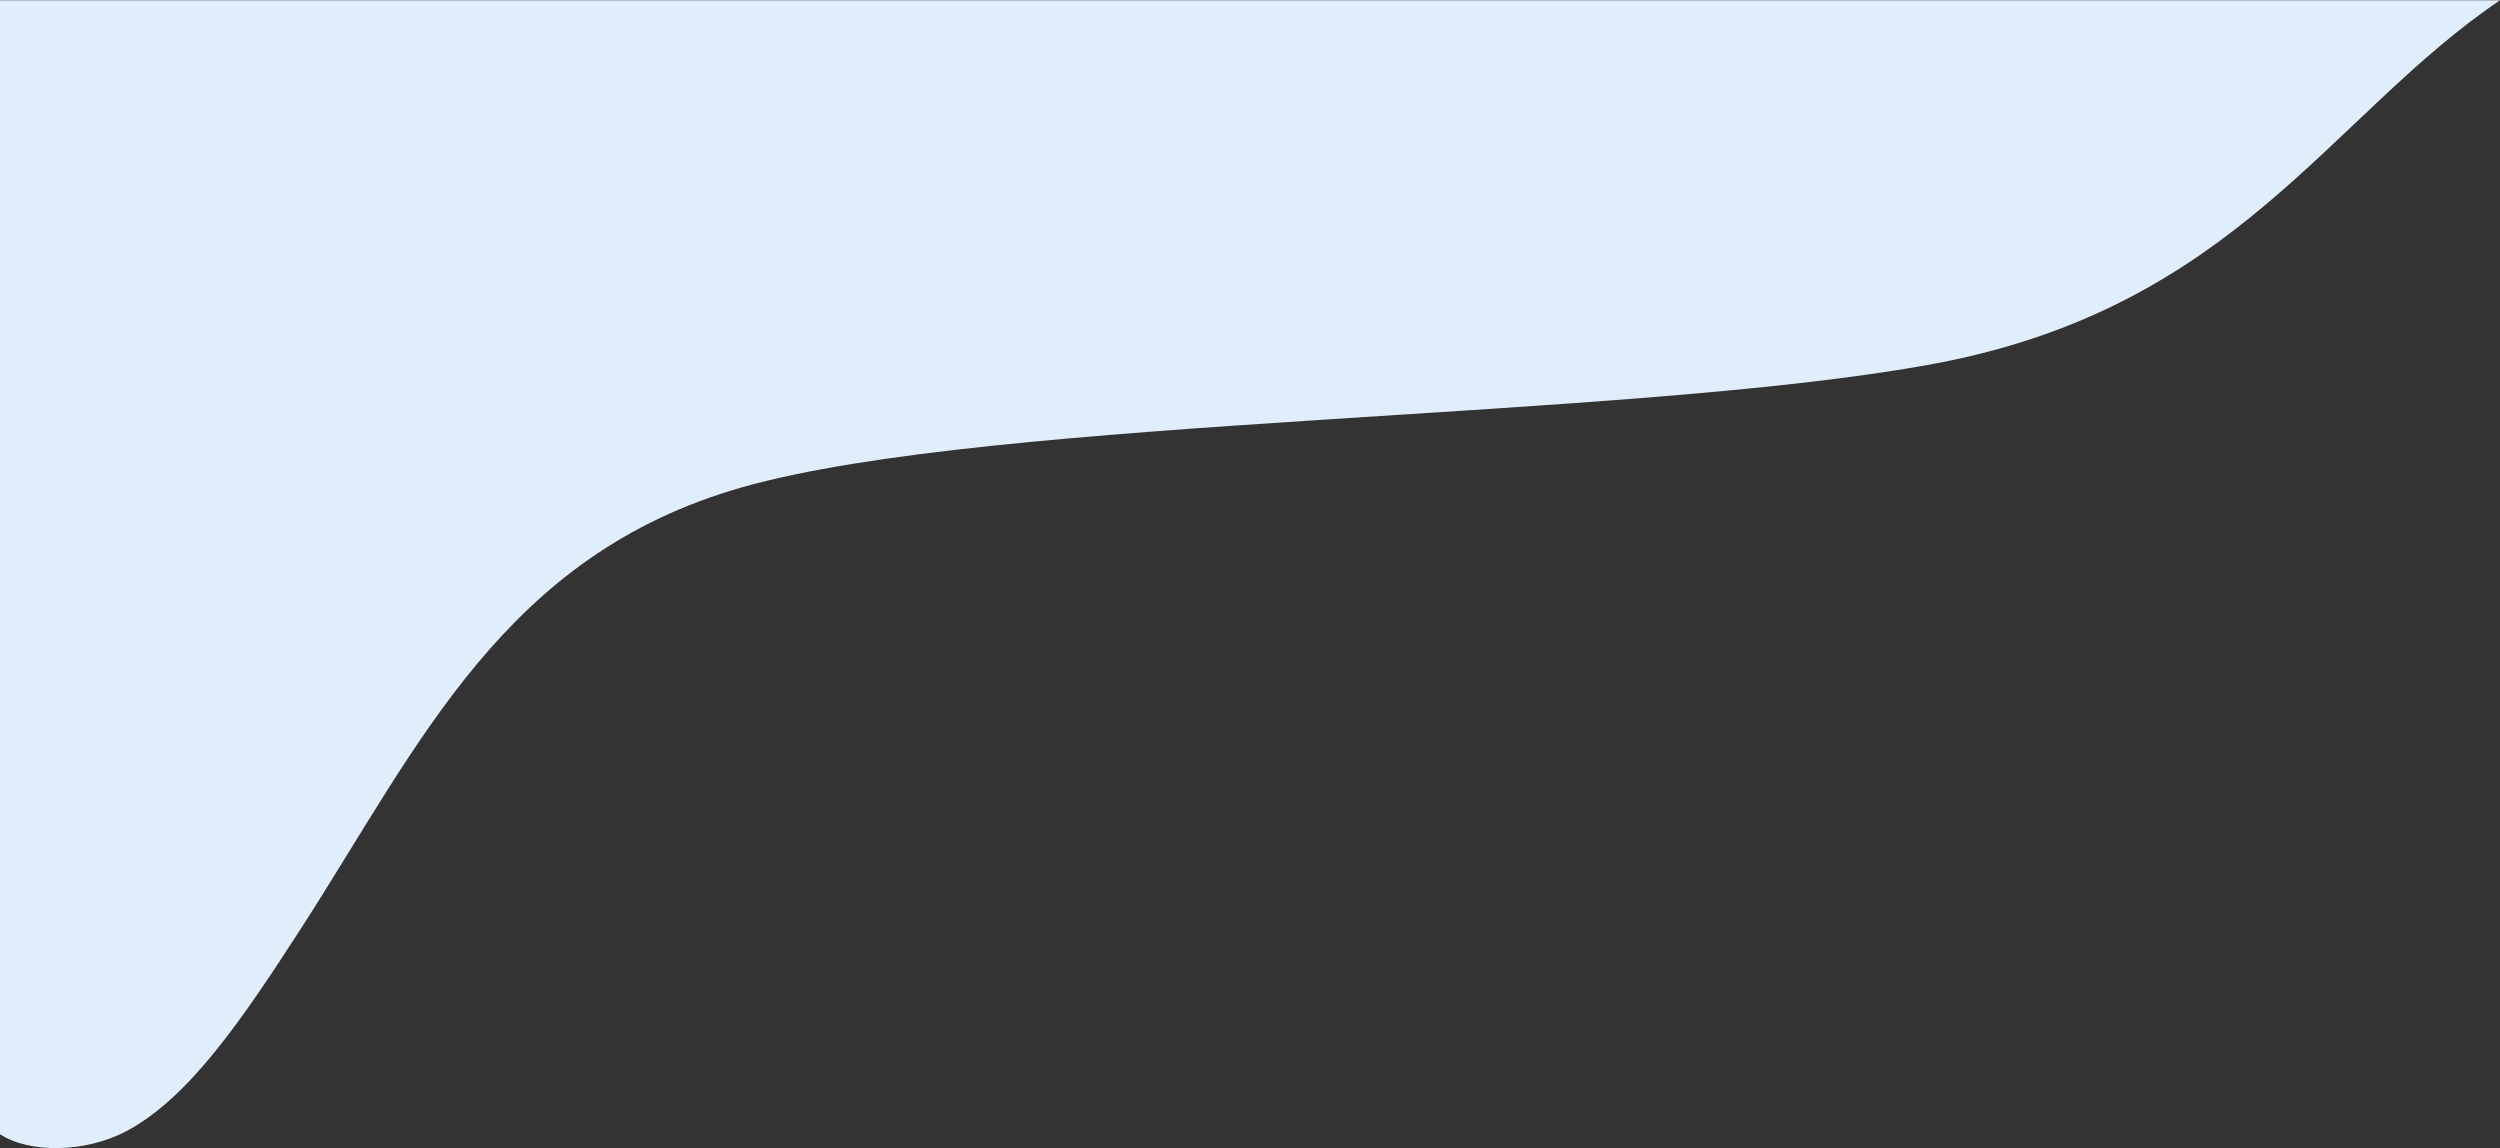 <svg width="871" height="400" viewBox="0 0 871 400" fill="none" xmlns="http://www.w3.org/2000/svg">
<rect x="0" y="0" width="871" height="400" fill="#333333" stroke="none"/>
<path d="M0 0V395.152C9.87 401.712 29.431 401.892 44.236 393.984C65.861 382.391 84.256 355.43 105.073 323.167C146.438 258.911 175.779 193.307 258.599 169.762C346.175 144.868 568.344 146.486 673.955 126.715C779.028 107.033 811.42 40.441 871 0.09H0V0Z" fill="#E0EEFC"/>
</svg>
